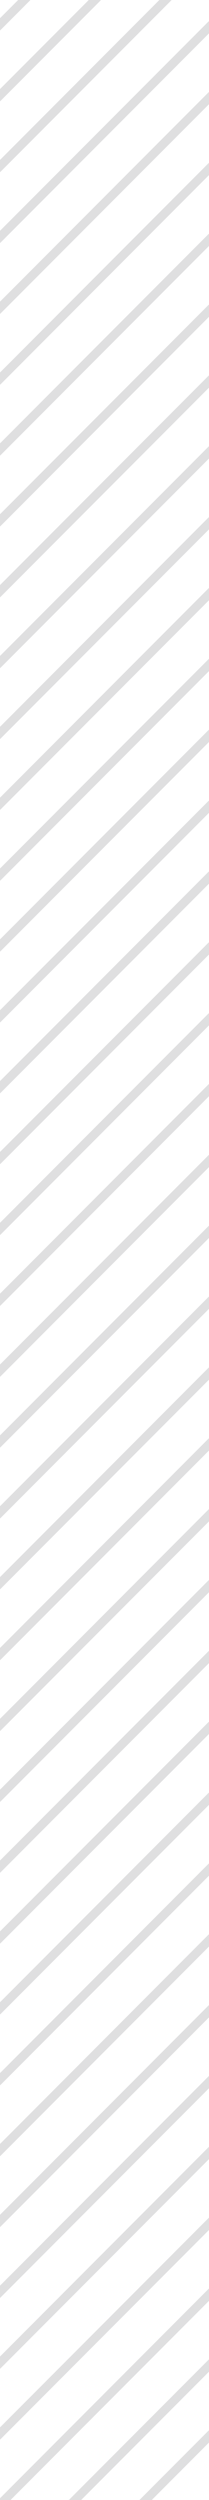 <svg width="24" height="286" viewBox="0 0 24 286" fill="none" xmlns="http://www.w3.org/2000/svg">
<g clip-path="url(#clip0_2029_1797)">
<path d="M-13.449 0.028L37.908 -51.328" stroke="#DFDFE0"/>
<path d="M-13.449 8.134L37.908 -43.222" stroke="#DFDFE0"/>
<path d="M-13.449 16.24L37.908 -35.116" stroke="#DFDFE0"/>
<path d="M-13.449 24.346L37.908 -27.01" stroke="#DFDFE0"/>
<path d="M-13.449 32.453L37.908 -18.903" stroke="#DFDFE0"/>
<path d="M-13.449 40.559L37.908 -10.797" stroke="#DFDFE0"/>
<path d="M-13.449 48.665L37.908 -2.691" stroke="#DFDFE0"/>
<path d="M-13.449 56.772L37.908 5.415" stroke="#DFDFE0"/>
<path d="M-13.449 64.878L37.908 13.521" stroke="#DFDFE0"/>
<path d="M-13.449 72.984L37.908 21.628" stroke="#DFDFE0"/>
<path d="M-13.449 81.09L37.908 29.734" stroke="#DFDFE0"/>
<path d="M-13.449 89.196L37.908 37.84" stroke="#DFDFE0"/>
<path d="M-13.449 97.302L37.908 45.946" stroke="#DFDFE0"/>
<path d="M-13.449 105.409L37.908 54.053" stroke="#DFDFE0"/>
<path d="M-13.449 113.515L37.908 62.159" stroke="#DFDFE0"/>
<path d="M-13.449 121.621L37.908 70.265" stroke="#DFDFE0"/>
<path d="M-13.449 129.728L37.908 78.371" stroke="#DFDFE0"/>
<path d="M-13.449 137.834L37.908 86.478" stroke="#DFDFE0"/>
<path d="M-13.449 145.94L37.908 94.584" stroke="#DFDFE0"/>
<path d="M-13.449 154.046L37.908 102.69" stroke="#DFDFE0"/>
<path d="M-13.449 162.153L37.908 110.796" stroke="#DFDFE0"/>
<path d="M-13.449 170.259L37.908 118.903" stroke="#DFDFE0"/>
<path d="M-13.449 178.365L37.908 127.009" stroke="#DFDFE0"/>
<path d="M-13.449 186.471L37.908 135.115" stroke="#DFDFE0"/>
<path d="M-13.449 194.577L37.908 143.221" stroke="#DFDFE0"/>
<path d="M-13.449 202.684L37.908 151.327" stroke="#DFDFE0"/>
<path d="M-13.449 210.79L37.908 159.434" stroke="#DFDFE0"/>
<path d="M-13.449 218.896L37.908 167.54" stroke="#DFDFE0"/>
<path d="M-13.449 227.002L37.908 175.646" stroke="#DFDFE0"/>
<path d="M-13.449 235.109L37.908 183.752" stroke="#DFDFE0"/>
<path d="M-13.449 243.215L37.908 191.859" stroke="#DFDFE0"/>
<path d="M-13.449 251.321L37.908 199.965" stroke="#DFDFE0"/>
<path d="M-13.449 259.427L37.908 208.071" stroke="#DFDFE0"/>
<path d="M-13.449 267.533L37.908 216.177" stroke="#DFDFE0"/>
<path d="M-13.449 275.64L37.908 224.283" stroke="#DFDFE0"/>
<path d="M-13.449 283.746L37.908 232.39" stroke="#DFDFE0"/>
<path d="M-13.449 291.852L37.908 240.496" stroke="#DFDFE0"/>
<path d="M-13.449 299.959L37.908 248.602" stroke="#DFDFE0"/>
<path d="M-13.449 308.065L37.908 256.708" stroke="#DFDFE0"/>
<path d="M-13.449 316.171L37.908 264.815" stroke="#DFDFE0"/>
<path d="M-13.449 324.277L37.908 272.921" stroke="#DFDFE0"/>
<path d="M-13.449 332.383L37.908 281.027" stroke="#DFDFE0"/>
</g>
<defs>
<clipPath id="clip0_2029_1797">
<rect width="24" height="286" fill="white"/>
</clipPath>
</defs>
</svg>
